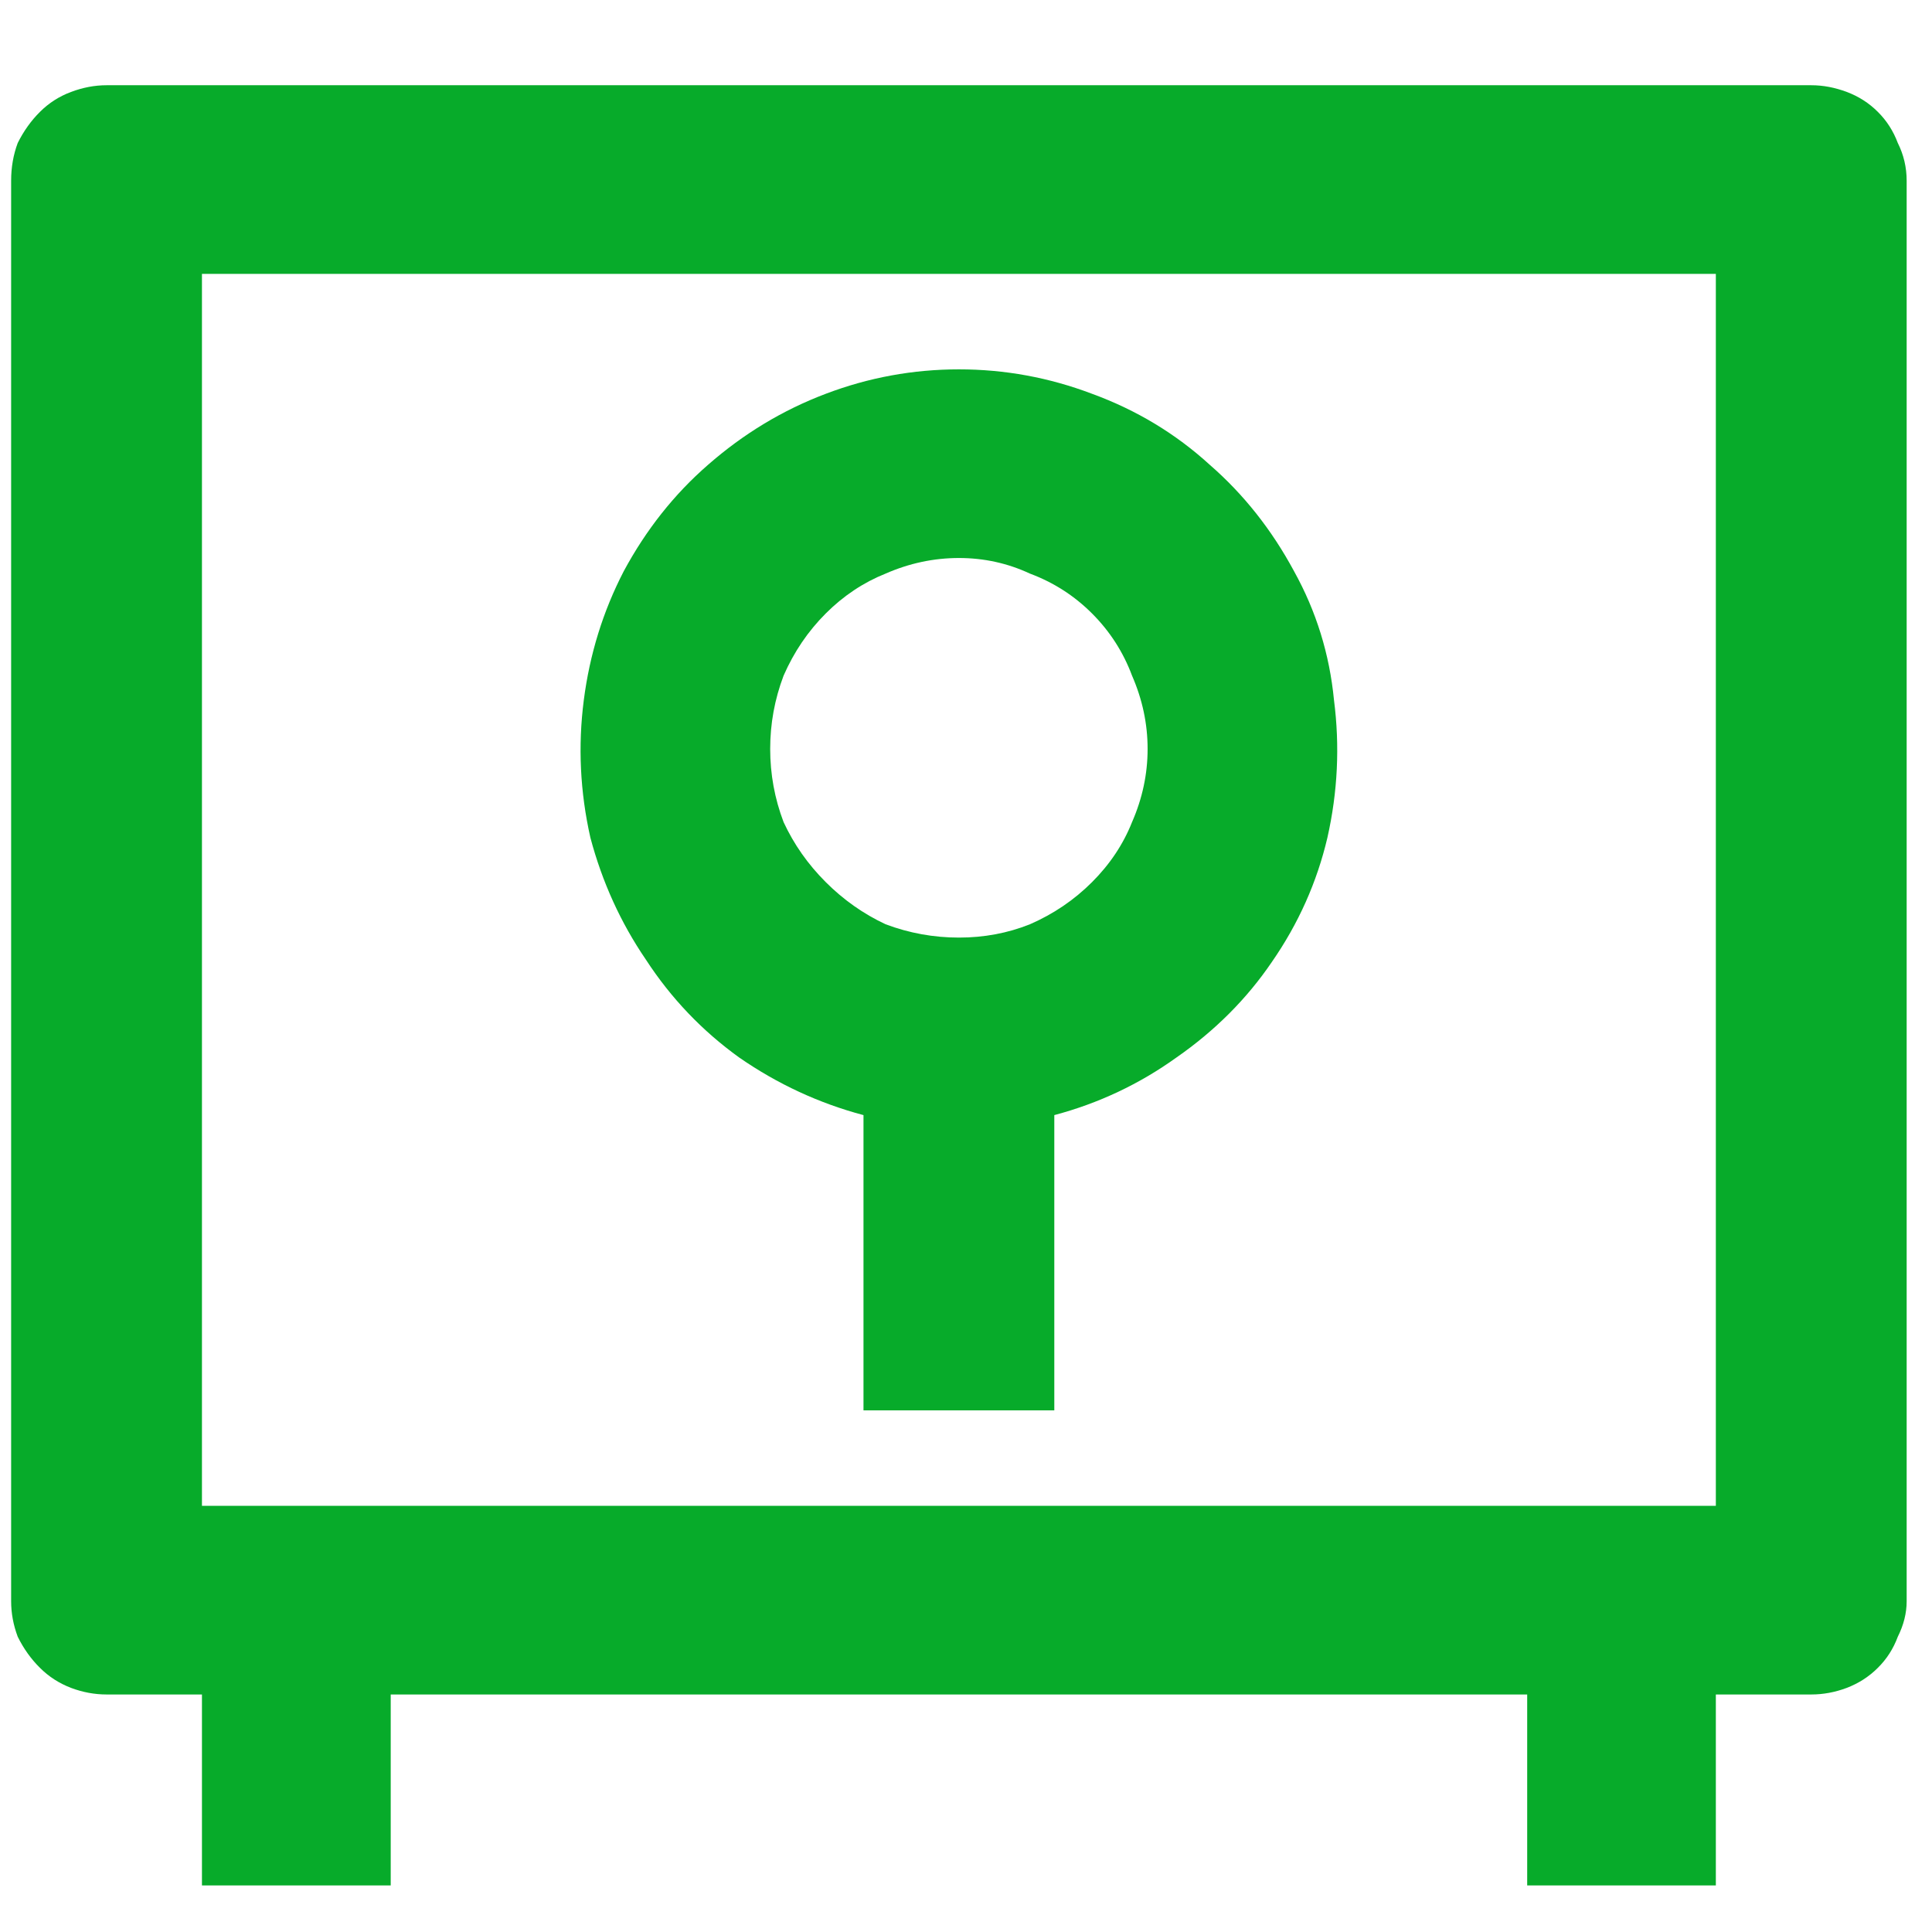 <svg width="20" height="20" viewBox="0 0 17 17" fill="none" xmlns="http://www.w3.org/2000/svg">
<path d="M13.438 14.91H3.438V16.59H1.777V14.91H0.938C0.833 14.91 0.729 14.891 0.625 14.852C0.521 14.812 0.43 14.754 0.352 14.676C0.273 14.598 0.208 14.507 0.156 14.402C0.117 14.298 0.098 14.194 0.098 14.09V1.59C0.098 1.473 0.117 1.362 0.156 1.258C0.208 1.154 0.273 1.062 0.352 0.984C0.43 0.906 0.521 0.848 0.625 0.809C0.729 0.77 0.833 0.75 0.938 0.75H15.938C16.042 0.75 16.146 0.77 16.25 0.809C16.354 0.848 16.445 0.906 16.523 0.984C16.602 1.062 16.66 1.154 16.699 1.258C16.751 1.362 16.777 1.473 16.777 1.59V14.09C16.777 14.194 16.751 14.298 16.699 14.402C16.66 14.507 16.602 14.598 16.523 14.676C16.445 14.754 16.354 14.812 16.25 14.852C16.146 14.891 16.042 14.91 15.938 14.91H15.098V16.59H13.438V14.91ZM1.777 13.25H15.098V2.41H1.777V13.25ZM9.277 9.812V12.41H7.598V9.812C7.207 9.708 6.842 9.539 6.504 9.305C6.178 9.07 5.905 8.784 5.684 8.445C5.462 8.12 5.299 7.762 5.195 7.371C5.104 6.967 5.085 6.564 5.137 6.16C5.189 5.757 5.306 5.379 5.488 5.027C5.684 4.663 5.931 4.35 6.23 4.09C6.543 3.816 6.888 3.608 7.266 3.465C7.643 3.322 8.034 3.25 8.438 3.25C8.841 3.25 9.232 3.322 9.609 3.465C10 3.608 10.345 3.816 10.645 4.09C10.944 4.35 11.191 4.663 11.387 5.027C11.582 5.379 11.699 5.757 11.738 6.16C11.79 6.564 11.771 6.967 11.68 7.371C11.588 7.762 11.426 8.126 11.191 8.465C10.97 8.79 10.69 9.07 10.352 9.305C10.026 9.539 9.668 9.708 9.277 9.812ZM8.438 8.25C8.659 8.25 8.867 8.211 9.062 8.133C9.271 8.042 9.453 7.918 9.609 7.762C9.766 7.605 9.883 7.43 9.961 7.234C10.052 7.026 10.098 6.811 10.098 6.59C10.098 6.368 10.052 6.154 9.961 5.945C9.883 5.737 9.766 5.555 9.609 5.398C9.453 5.242 9.271 5.125 9.062 5.047C8.867 4.956 8.659 4.91 8.438 4.91C8.216 4.91 8.001 4.956 7.793 5.047C7.598 5.125 7.422 5.242 7.266 5.398C7.109 5.555 6.986 5.737 6.895 5.945C6.816 6.154 6.777 6.368 6.777 6.59C6.777 6.811 6.816 7.026 6.895 7.234C6.986 7.43 7.109 7.605 7.266 7.762C7.422 7.918 7.598 8.042 7.793 8.133C8.001 8.211 8.216 8.25 8.438 8.25Z" fill="#07AB2A"/>
</svg>
